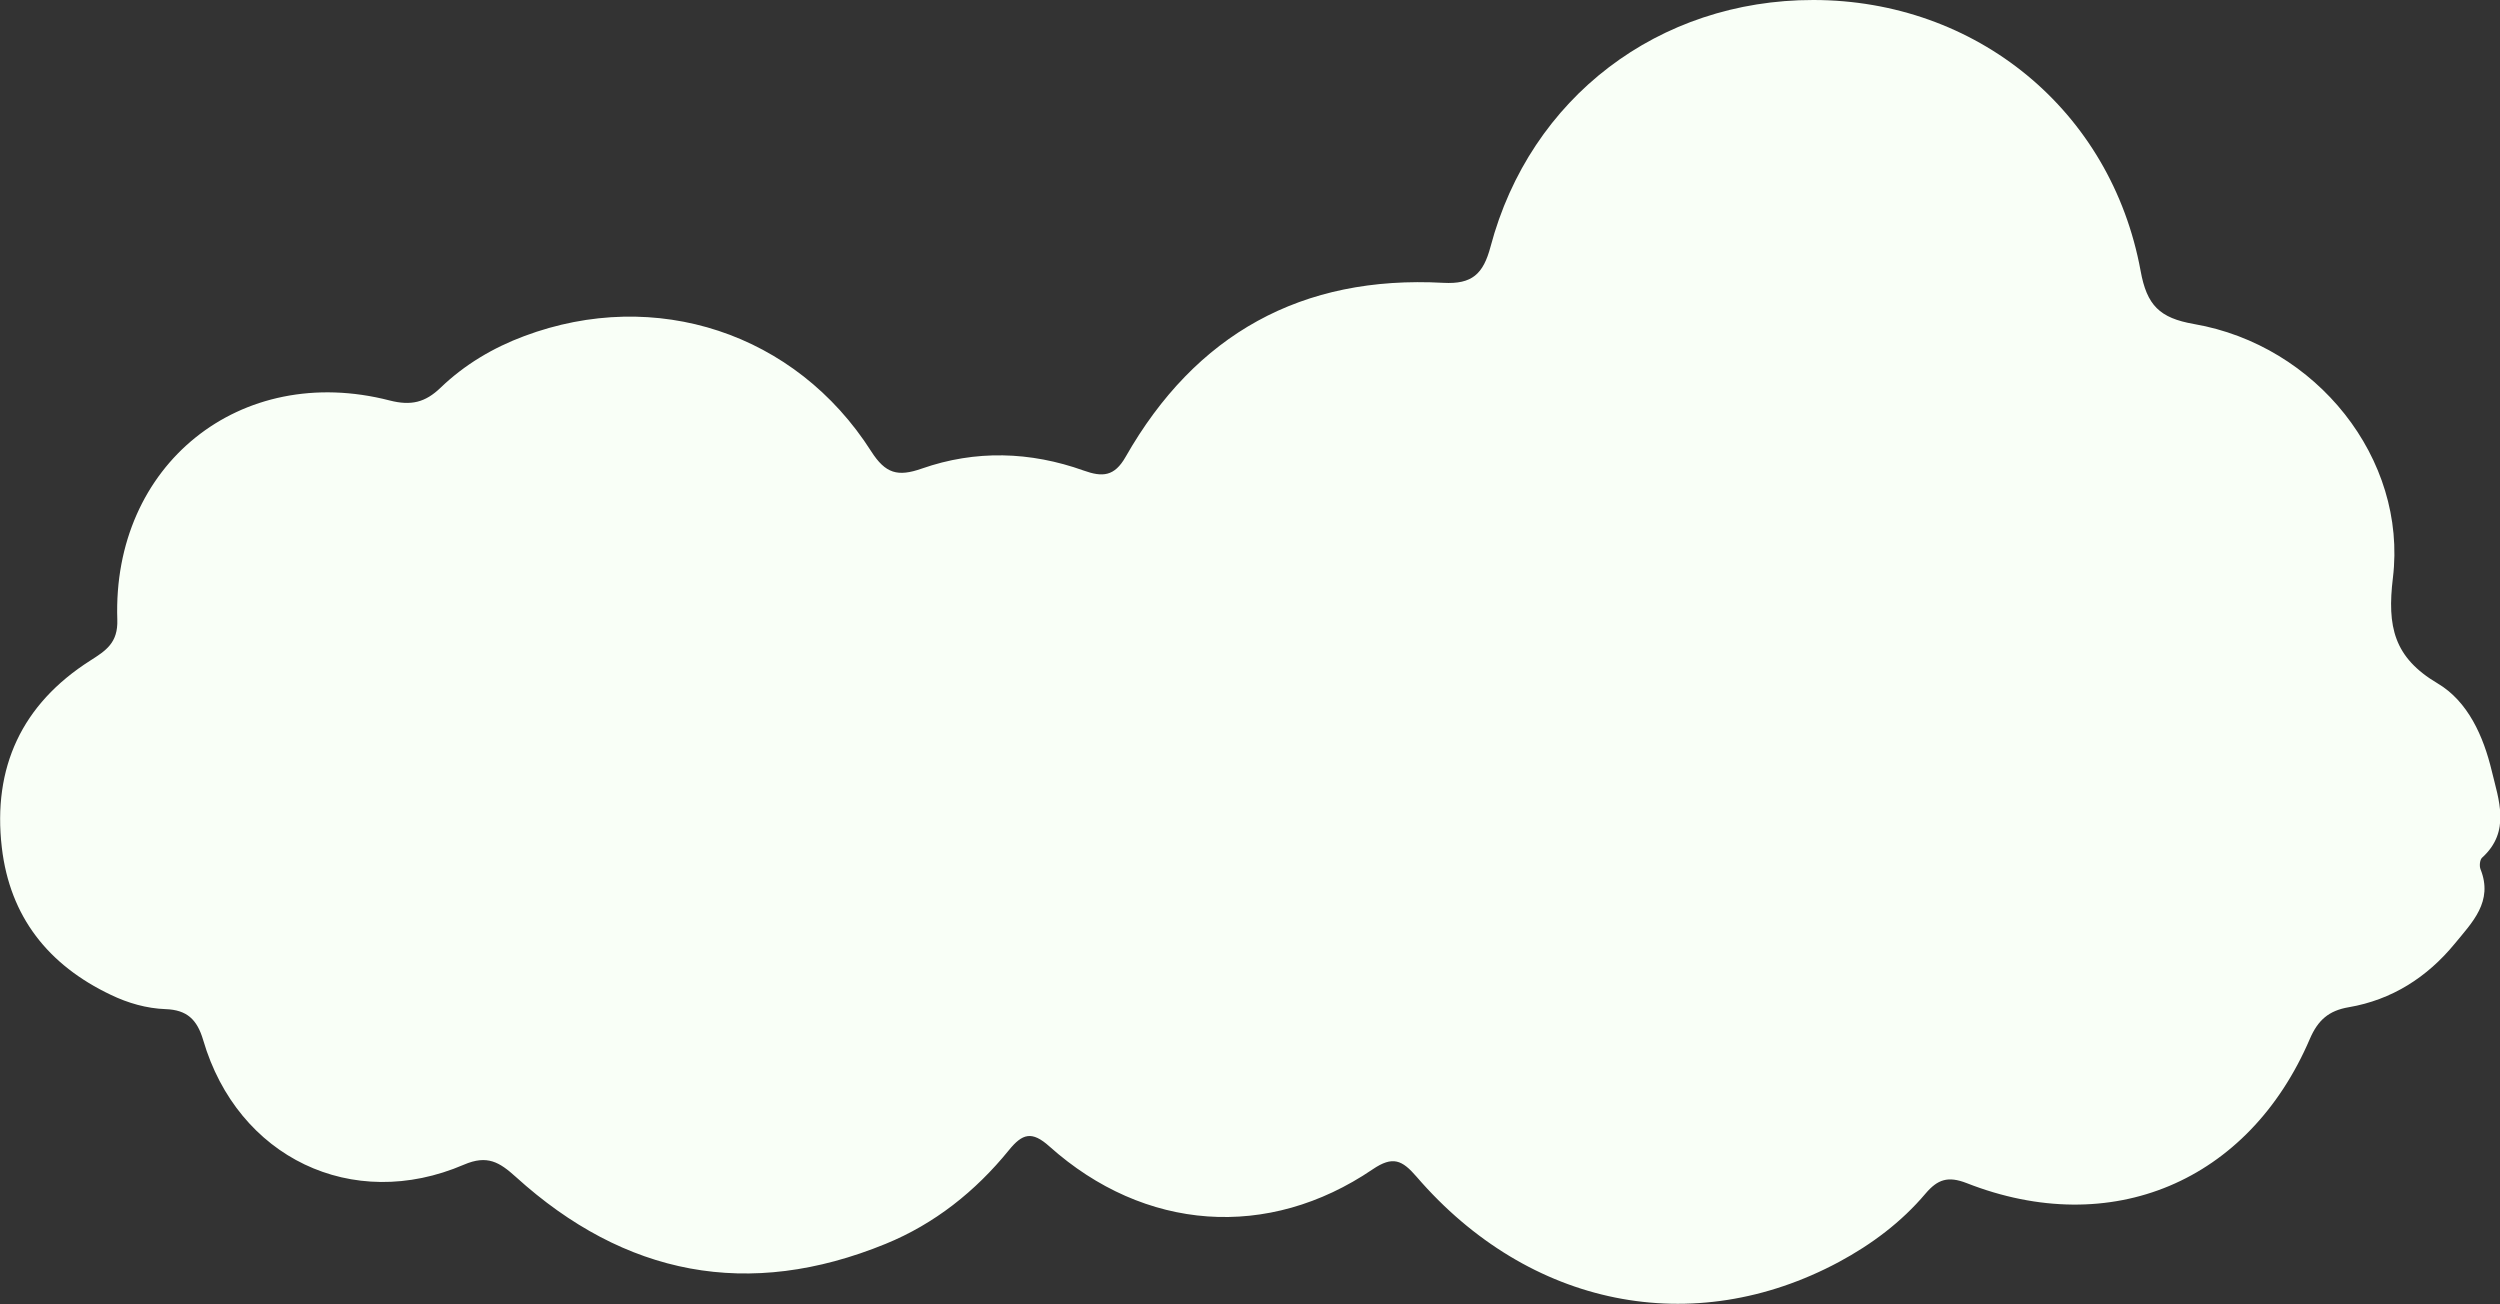 <?xml version="1.0" encoding="utf-8"?>
<!-- Generator: Adobe Illustrator 26.5.0, SVG Export Plug-In . SVG Version: 6.00 Build 0)  -->
<svg version="1.1" id="レイヤー_1" xmlns="http://www.w3.org/2000/svg" xmlns:xlink="http://www.w3.org/1999/xlink" x="0px"
	 y="0px" viewBox="0 0 220.36 114.94" style="enable-background:new 0 0 220.36 114.94;" xml:space="preserve">
<rect x="0" y="0" width="220.36" height="114.94" fill="#333333" stroke="none"/>
<style type="text/css">
	.st0{fill:#F9FFF7;}
</style>
<path class="st0" d="M131.38,21.75c-0.64,2.4-1.62,3.32-4.16,3.18c-12.47-0.68-21.84,4.51-28.01,15.35
	c-0.98,1.72-2.03,1.79-3.68,1.2c-4.72-1.69-9.55-1.83-14.27-0.18c-2.13,0.75-3.21,0.45-4.47-1.52
	c-6.66-10.45-19.02-14.48-30.57-10.16c-2.76,1.03-5.27,2.52-7.38,4.55c-1.36,1.31-2.61,1.61-4.49,1.13
	c-13.18-3.4-24.47,5.67-24.01,19.32c0.07,2.05-1.01,2.73-2.39,3.61c-6.03,3.84-8.61,9.42-7.79,16.47c0.71,6.11,4.1,10.37,9.61,12.99
	c1.52,0.73,3.15,1.2,4.84,1.26c1.86,0.07,2.76,0.9,3.3,2.73c3.03,10.35,13.14,15.21,22.98,10.98c2.07-0.89,3.14-0.22,4.58,1.08
	c9.61,8.71,20.51,10.84,32.59,5.9c4.31-1.76,7.92-4.63,10.86-8.25c1.2-1.48,2.03-1.73,3.58-0.34c8.39,7.5,19.28,8.28,28.49,2.02
	c1.78-1.21,2.6-0.82,3.87,0.65c9.92,11.51,24.39,14.39,37.22,7.52c2.9-1.56,5.52-3.52,7.64-6.03c1.08-1.27,1.99-1.56,3.62-0.93
	c12.73,5,24.86-0.1,30.26-12.71c0.71-1.65,1.66-2.49,3.43-2.79c3.8-0.65,6.91-2.64,9.34-5.6c1.53-1.87,3.42-3.71,2.27-6.57
	c-0.11-0.28-0.06-0.83,0.14-1.01c2.55-2.31,1.46-5.1,0.85-7.66c-0.73-3.04-2.09-6.12-4.78-7.71c-3.85-2.28-4.45-5-3.93-9.3
	c1.27-10.51-6.74-20.5-17.53-22.37c-3.04-0.53-4.16-1.65-4.71-4.69C186.08,9.71,174.19,0.01,159.83,0
	C146.22-0.01,134.87,8.58,131.38,21.75z"/>
</svg>
